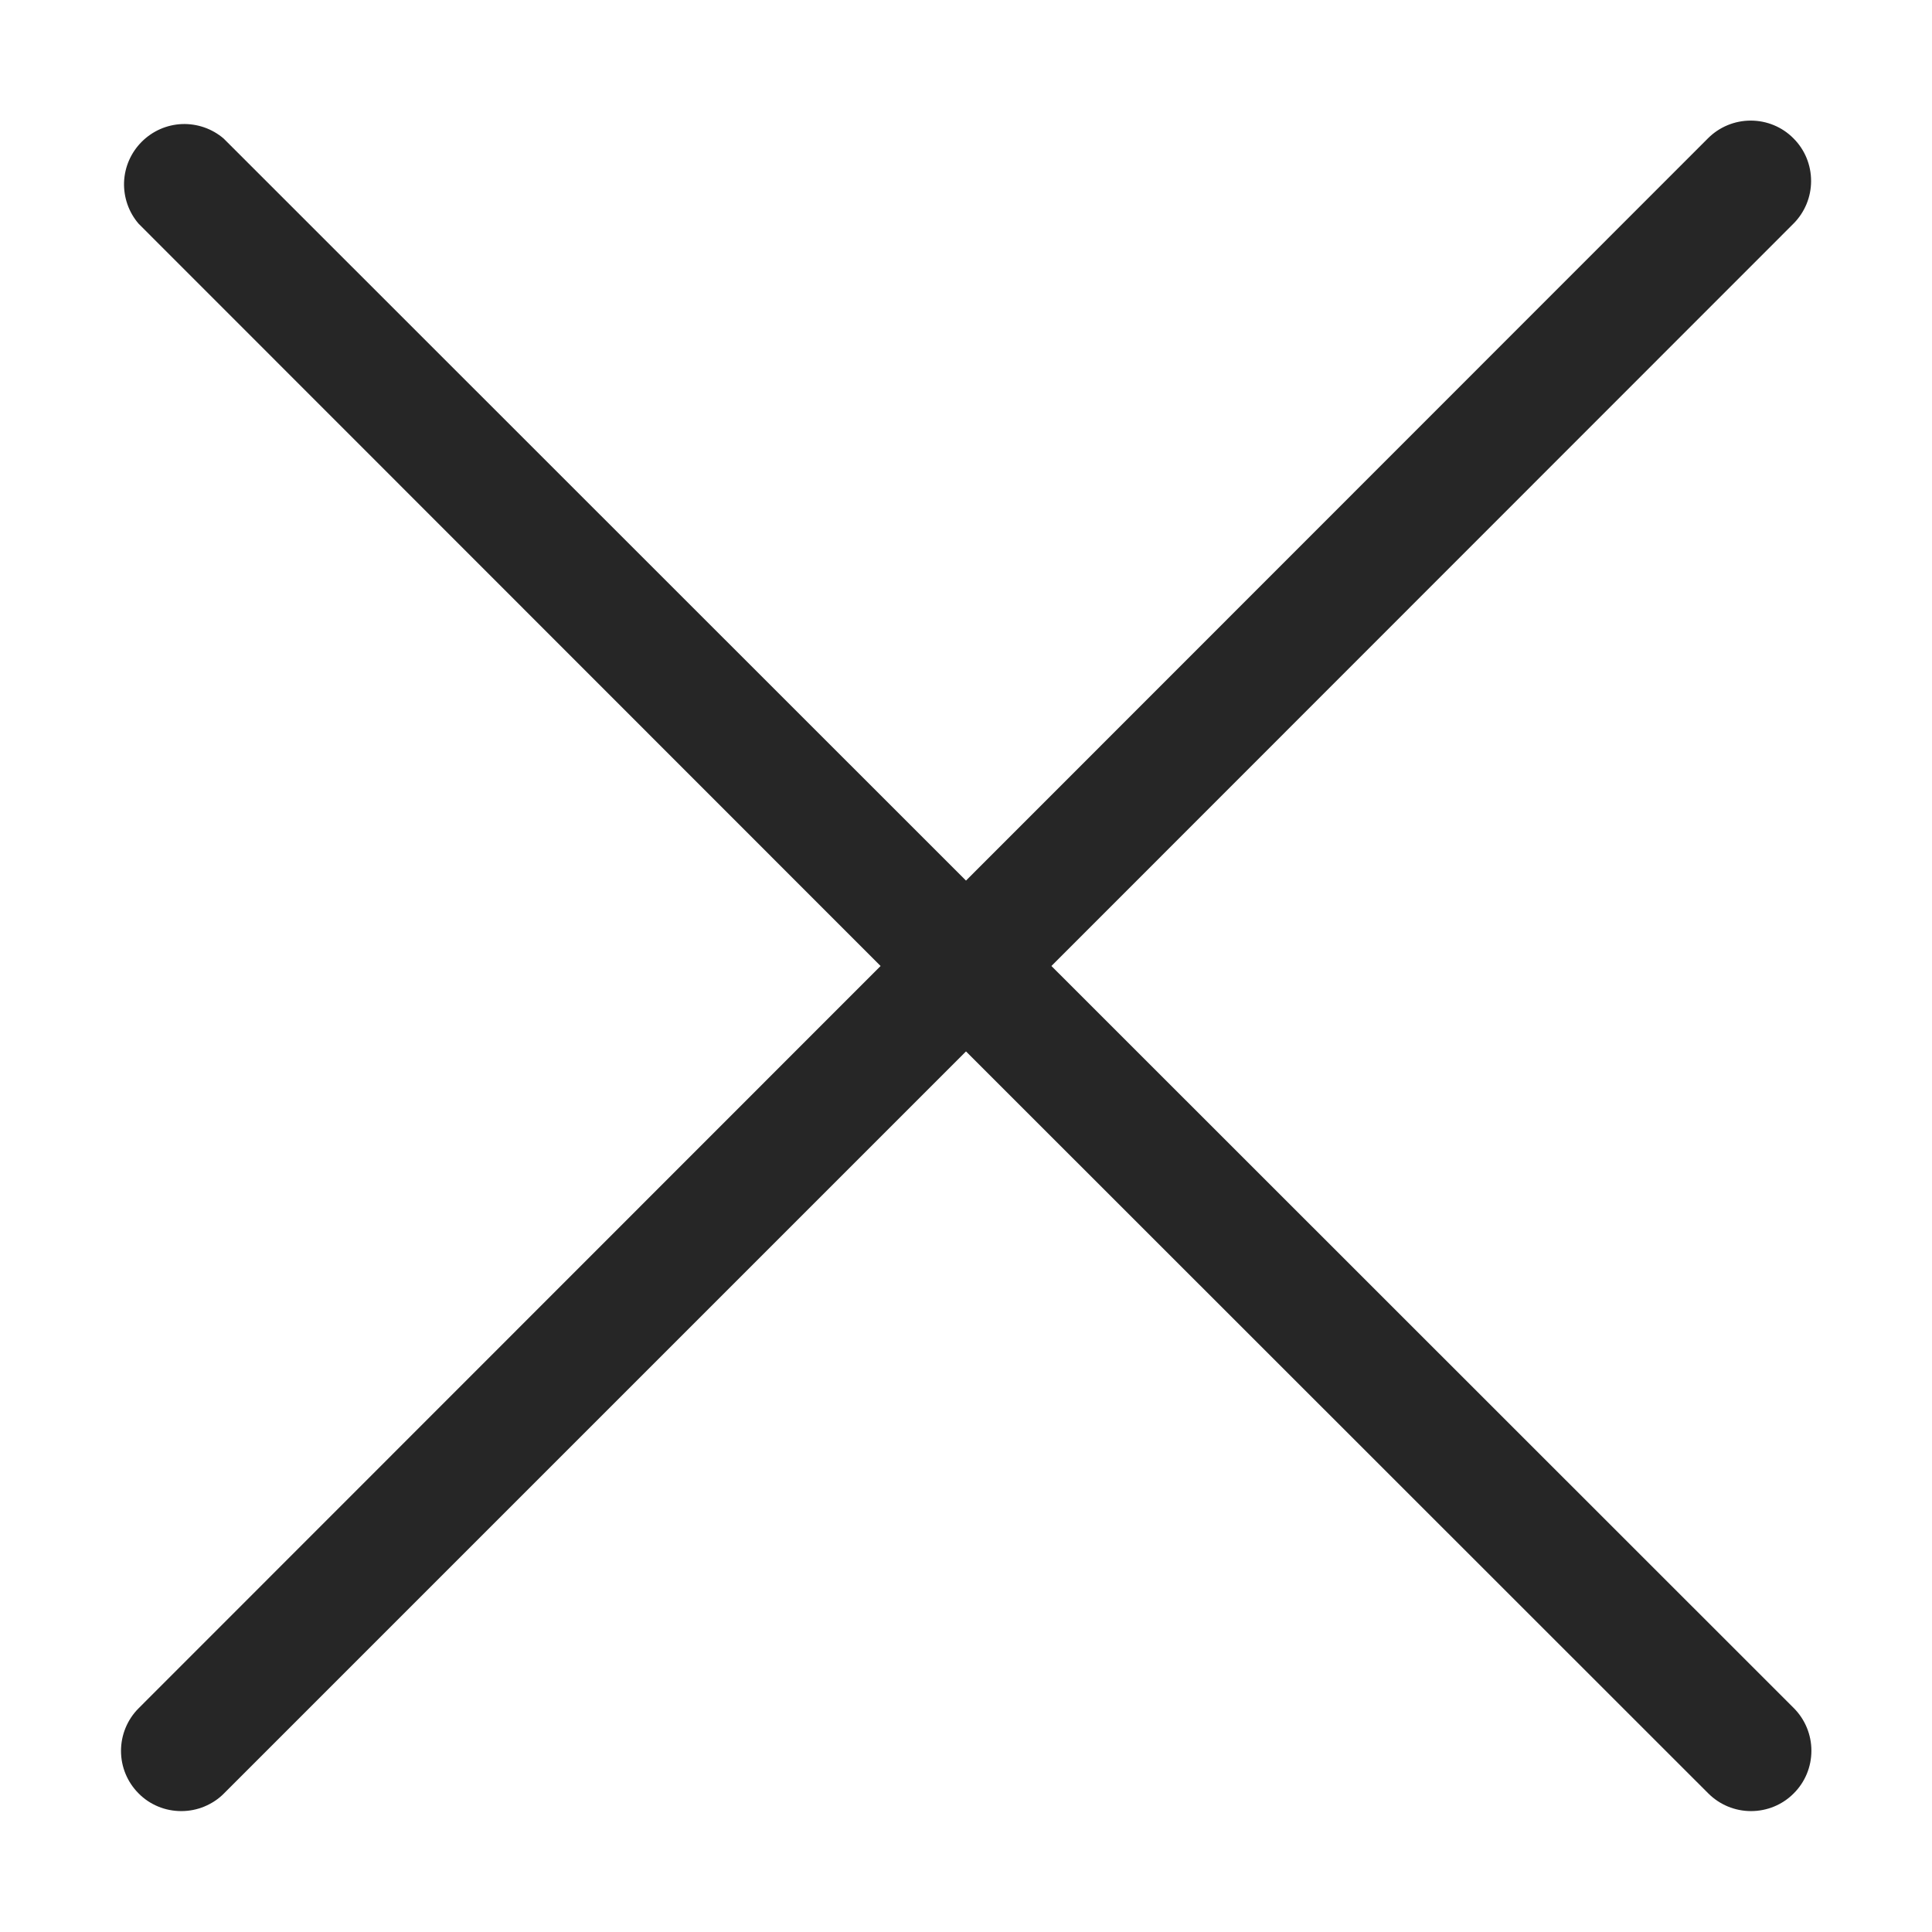 <svg width="19" height="19" viewBox="0 0 19 19" fill="none" xmlns="http://www.w3.org/2000/svg">
<path d="M1.363 17.637C1.418 17.693 1.483 17.736 1.555 17.766C1.627 17.796 1.705 17.811 1.783 17.811C1.861 17.811 1.938 17.796 2.01 17.766C2.082 17.736 2.148 17.693 2.203 17.637L9.5 10.34L16.8 17.637C16.912 17.749 17.063 17.811 17.22 17.811C17.378 17.811 17.529 17.749 17.64 17.637C17.752 17.526 17.814 17.375 17.814 17.217C17.814 17.06 17.752 16.909 17.64 16.797L10.34 9.5L17.637 2.2C17.749 2.088 17.811 1.937 17.811 1.78C17.811 1.622 17.749 1.471 17.637 1.36C17.526 1.248 17.375 1.186 17.217 1.186C17.06 1.186 16.909 1.248 16.797 1.36L9.5 8.66L2.2 1.363C2.086 1.265 1.94 1.215 1.791 1.22C1.641 1.226 1.5 1.288 1.394 1.394C1.288 1.5 1.226 1.641 1.22 1.791C1.215 1.94 1.265 2.086 1.363 2.2L8.66 9.5L1.363 16.8C1.252 16.911 1.19 17.062 1.19 17.219C1.19 17.376 1.252 17.526 1.363 17.637Z" fill="#262626"/>
</svg>
